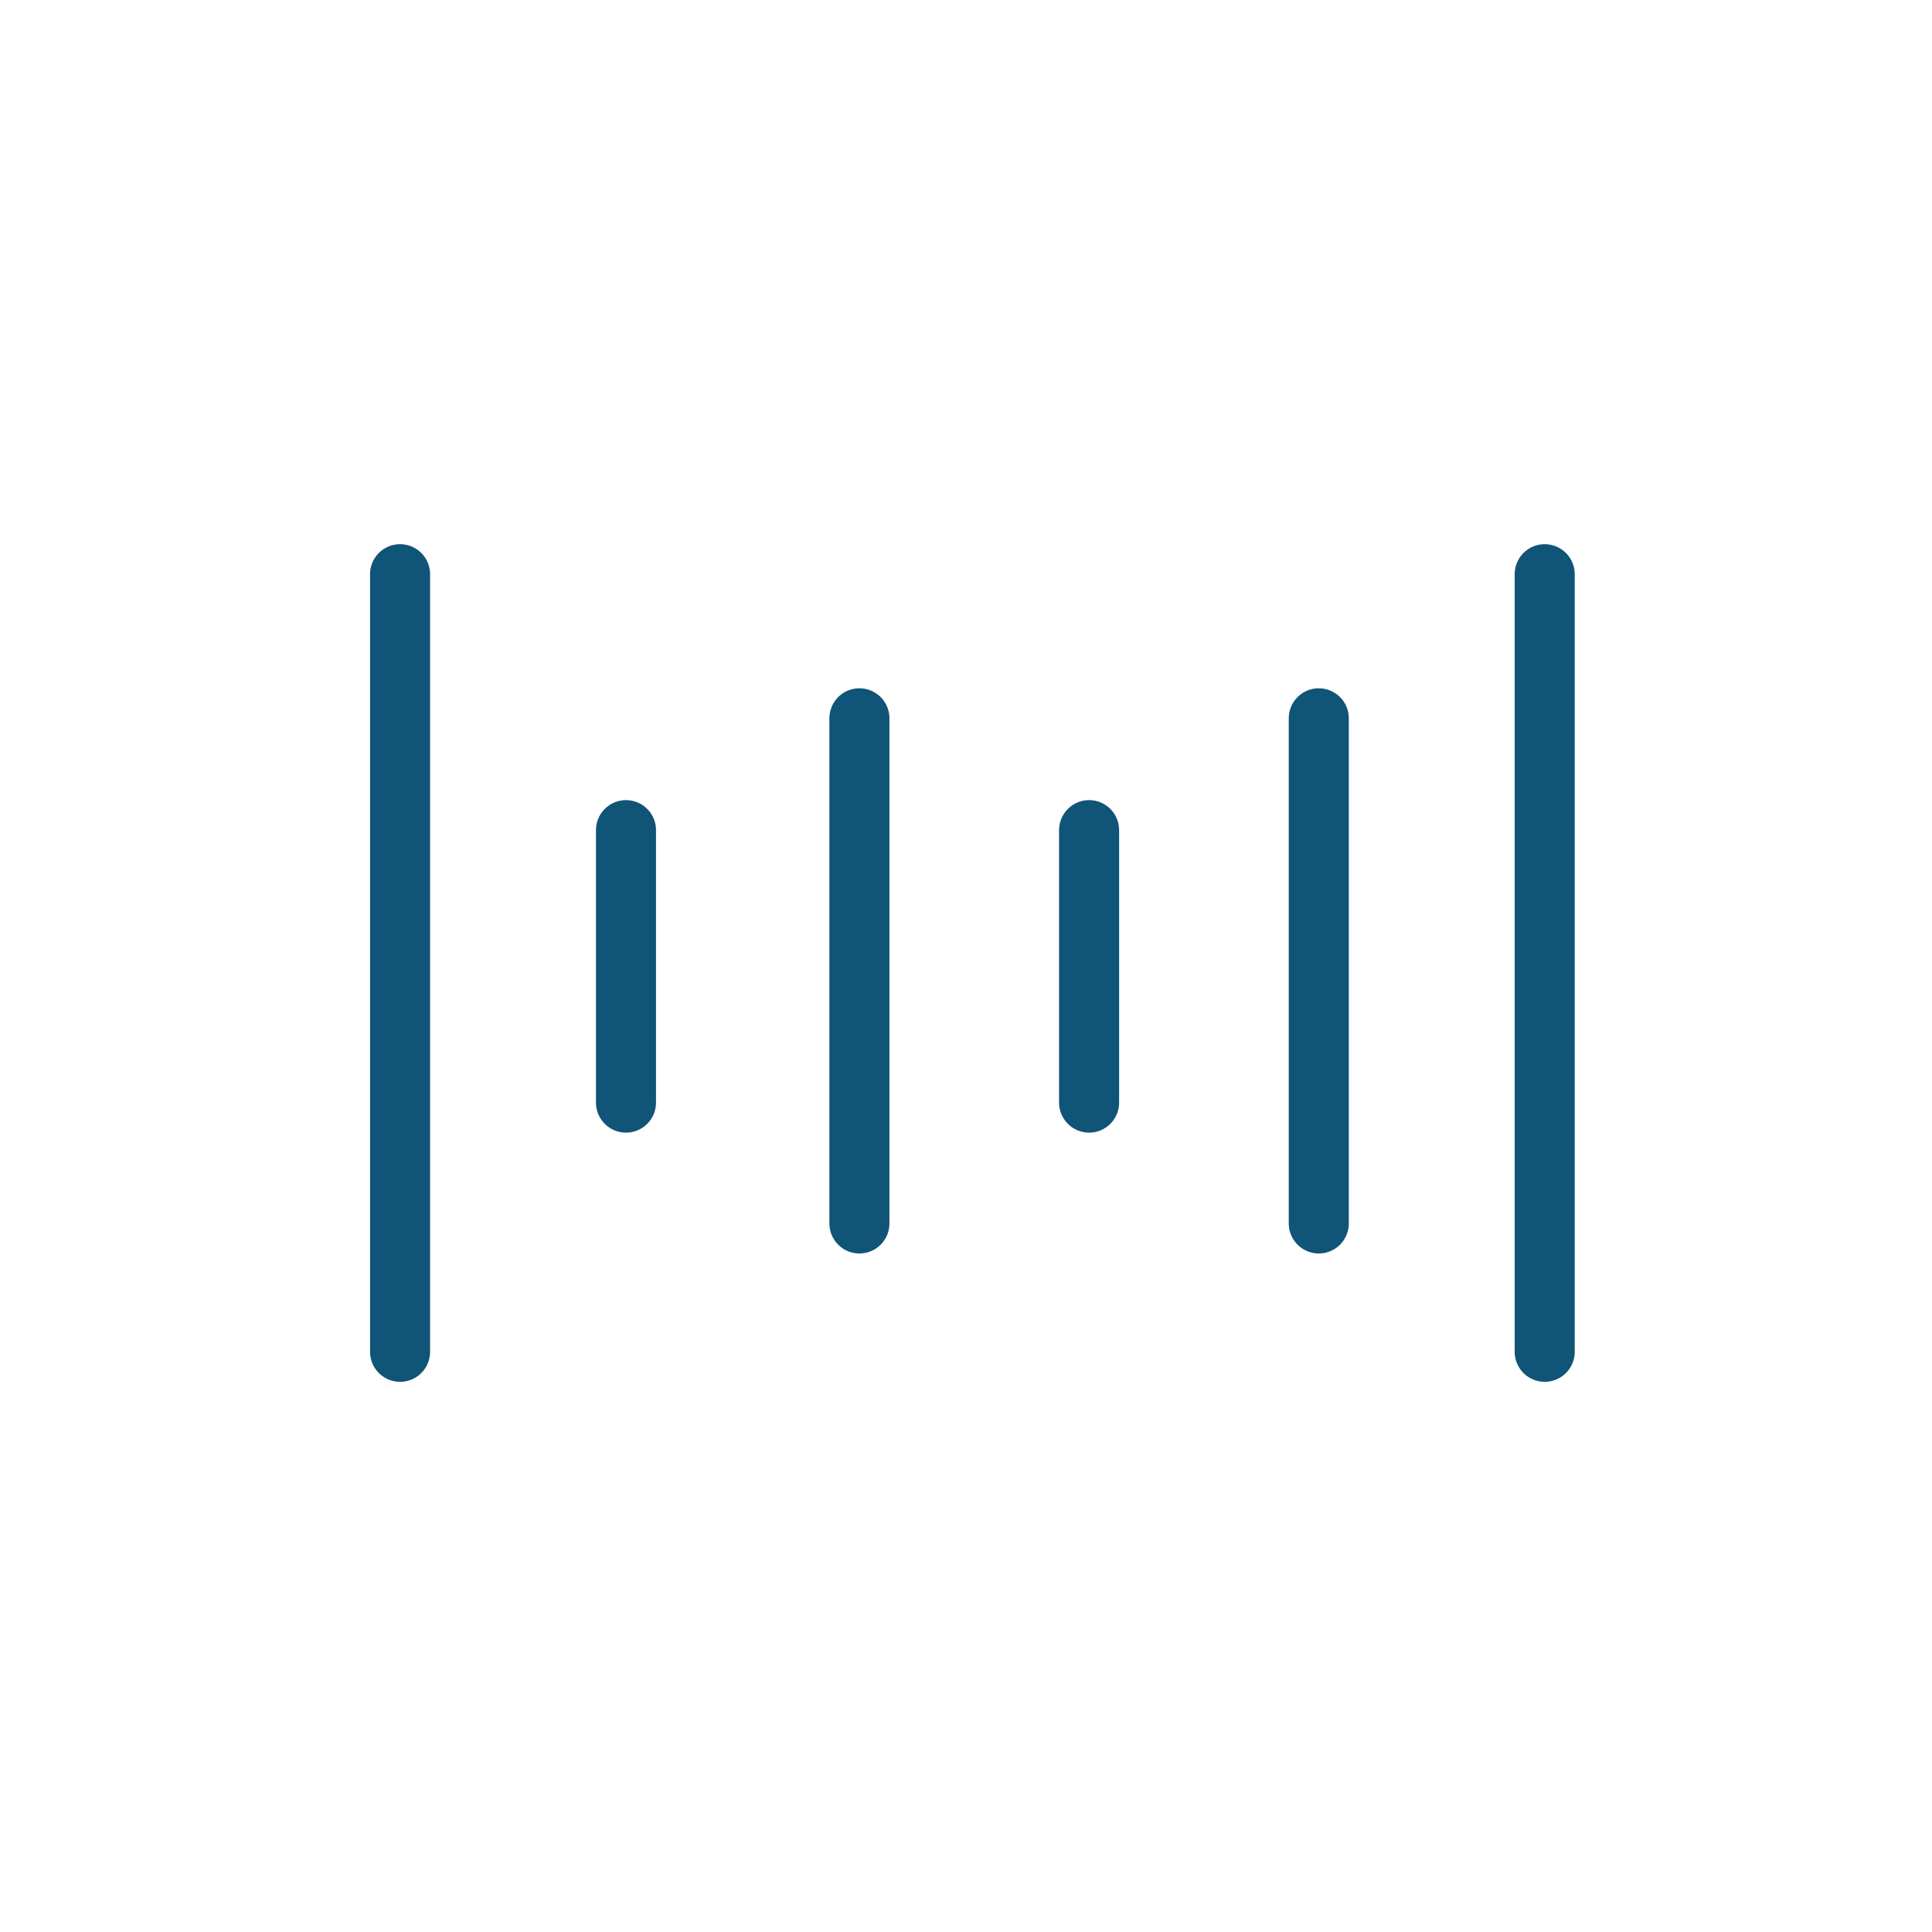 <?xml version="1.0" encoding="UTF-8"?> <svg xmlns="http://www.w3.org/2000/svg" xmlns:xlink="http://www.w3.org/1999/xlink" version="1.1" id="Layer_1" x="0px" y="0px" viewBox="0 0 257.4 257.4" style="enable-background:new 0 0 257.4 257.4;" xml:space="preserve"> <style type="text/css"> .st0{fill:#105477;} .st1{fill:#FFFFFF;} .st2{fill:none;stroke:#105477;stroke-width:8;stroke-miterlimit:10;} .st3{fill:none;stroke:#105477;stroke-width:8;stroke-linecap:round;stroke-miterlimit:10;} .st4{fill:#FFFFFF;stroke:#105477;stroke-width:8;stroke-linecap:round;stroke-miterlimit:10;} </style> <line class="st3" x1="205.8" y1="76.5" x2="205.8" y2="180.1"></line> <line class="st3" x1="53.3" y1="76.5" x2="53.3" y2="180.1"></line> <line class="st3" x1="83.4" y1="110.6" x2="83.4" y2="146.9"></line> <line class="st3" x1="145.1" y1="110.6" x2="145.1" y2="146.9"></line> <line class="st3" x1="114.5" y1="95.7" x2="114.5" y2="163"></line> <line class="st3" x1="175.7" y1="95.7" x2="175.7" y2="163"></line> </svg> 